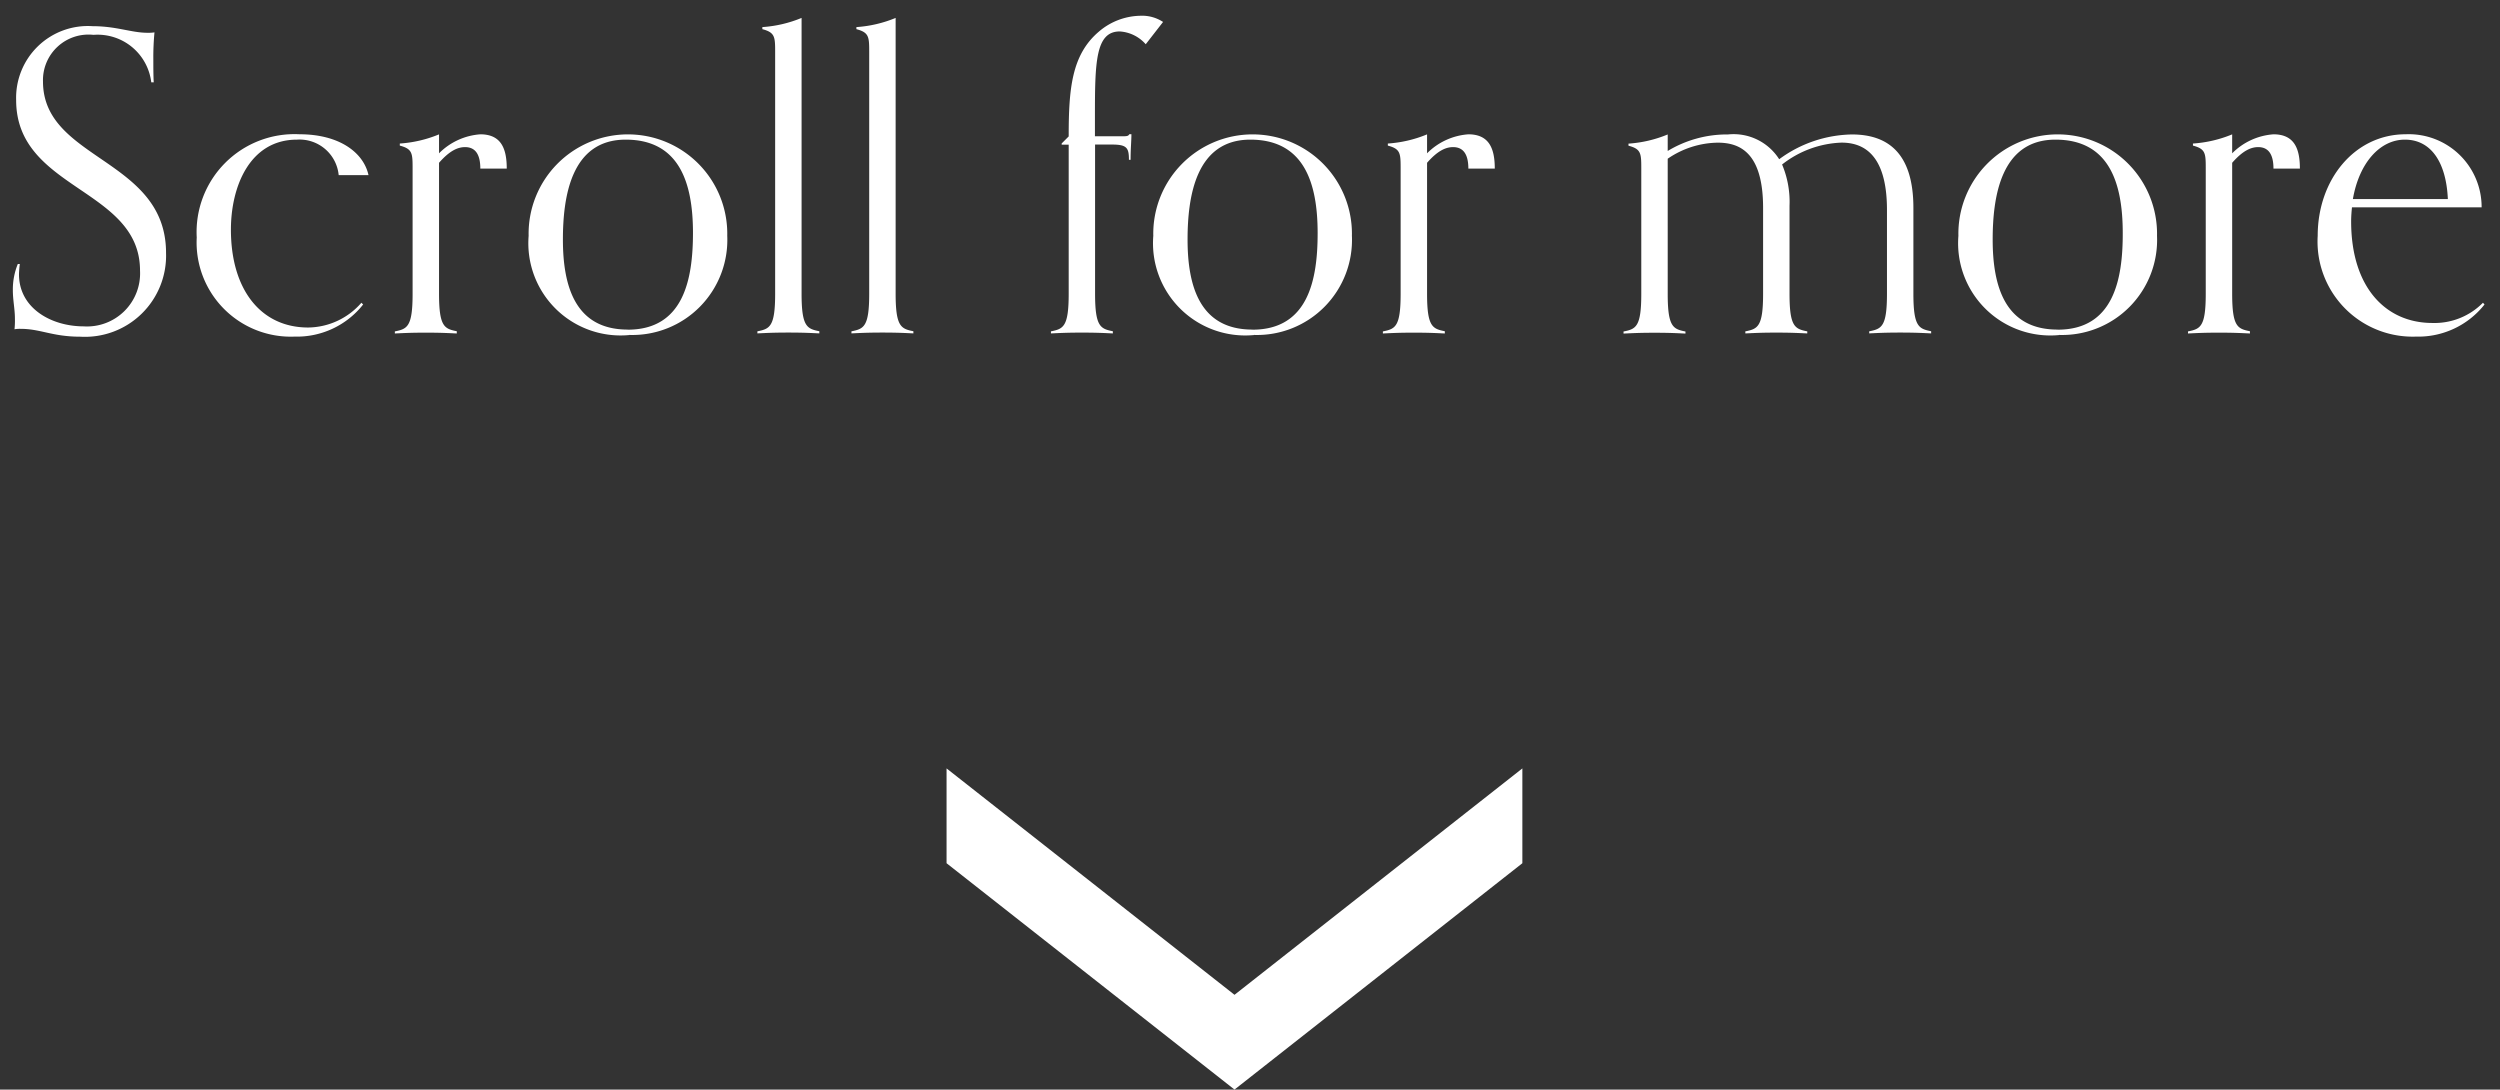 <svg xmlns="http://www.w3.org/2000/svg" width="108.979" height="47.497"><rect width="100%" height="100%" fill="#333333" stroke="none"/><path d="M.776 11.509a2.938 2.938 0 0 0-.216 1.134c0 .45.09.828.09 1.242a3.481 3.481 0 0 1-.018.468 1.362 1.362 0 0 1 .27-.018c.864 0 1.386.342 2.592.342a3.538 3.538 0 0 0 3.744-3.654c0-4.122-5.364-4.032-5.364-7.47a1.985 1.985 0 0 1 2.2-2.034 2.356 2.356 0 0 1 2.52 2.07h.108c-.018-.27-.018-.72-.018-.99a11.491 11.491 0 0 1 .05-1.188 1.746 1.746 0 0 1-.306.018c-.7 0-1.35-.288-2.394-.288a3.128 3.128 0 0 0-3.33 3.222c0 3.924 5.4 3.834 5.4 7.434a2.314 2.314 0 0 1-2.45 2.43c-1.422 0-2.826-.792-2.826-2.268a4.114 4.114 0 0 1 .036-.45zm14.978 1.688a3.115 3.115 0 0 1-2.322 1.08c-2.052 0-3.366-1.638-3.366-4.266 0-1.89.828-3.924 2.88-3.924a1.715 1.715 0 0 1 1.818 1.548h1.3c-.216-.99-1.278-1.782-3.006-1.782a4.268 4.268 0 0 0-4.482 4.5 4.106 4.106 0 0 0 4.266 4.32 3.676 3.676 0 0 0 2.988-1.4zm4.158 1.242c-.54-.108-.774-.2-.774-1.638V7.097c.486-.558.846-.684 1.134-.684.414 0 .666.27.666.936h1.152c0-.828-.216-1.494-1.152-1.494a2.82 2.82 0 0 0-1.8.828v-.826a5.4 5.4 0 0 1-1.71.4v.09c.54.144.558.324.558.972v5.49c0 1.44-.234 1.53-.774 1.638v.09c.4-.018.684-.036 1.35-.036s.954.018 1.35.036zm7.524.162a4.144 4.144 0 0 0 4.266-4.32 4.33 4.33 0 1 0-8.658 0 4.021 4.021 0 0 0 4.39 4.324zm-.072-.234c-2.3 0-2.826-1.908-2.826-3.924 0-1.872.36-4.356 2.736-4.356 2.322 0 2.934 1.854 2.934 4.068-.002 2.042-.416 4.216-2.846 4.216zm8.352.072c-.54-.108-.774-.2-.774-1.638V.781a5.4 5.4 0 0 1-1.71.4v.09c.54.144.558.324.558.972v10.562c0 1.44-.234 1.53-.774 1.638v.09c.4-.018.684-.036 1.35-.036s.954.018 1.35.036zm4.1 0c-.54-.108-.774-.2-.774-1.638V.781a5.4 5.4 0 0 1-1.71.4v.09c.54.144.558.324.558.972v10.562c0 1.44-.234 1.53-.774 1.638v.09c.4-.018.684-.036 1.35-.036s.954.018 1.35.036zm8.694 0c-.54-.108-.774-.2-.774-1.638v-6.5h.738c.648 0 .738.144.738.666h.072c0-.486.036-.81.036-1.116h-.09c-.054.09-.108.09-.4.09h-1.1v-.844c0-2.358.018-3.726 1.08-3.726a1.639 1.639 0 0 1 1.134.558L50.7.957a1.664 1.664 0 0 0-.99-.27 2.852 2.852 0 0 0-1.818.7c-1.18 1.01-1.306 2.49-1.306 4.56l-.306.306v.054h.306v6.5c0 1.44-.234 1.53-.774 1.638v.09c.4-.018.684-.036 1.35-.036s.954.018 1.35.036zm6.156.162a4.144 4.144 0 0 0 4.266-4.32 4.33 4.33 0 1 0-8.658 0 4.021 4.021 0 0 0 4.394 4.324zm-.072-.234c-2.3 0-2.826-1.908-2.826-3.924 0-1.872.36-4.356 2.736-4.356 2.322 0 2.934 1.854 2.934 4.068.002 2.042-.412 4.216-2.842 4.216zm8.388.072c-.54-.108-.774-.2-.774-1.638V7.097c.486-.558.846-.684 1.134-.684.414 0 .666.27.666.936h1.152c0-.828-.216-1.494-1.152-1.494a2.82 2.82 0 0 0-1.8.828v-.826a5.4 5.4 0 0 1-1.71.4v.09c.54.144.558.324.558.972v5.49c0 1.44-.234 1.53-.774 1.638v.09c.4-.018.684-.036 1.35-.036s.954.018 1.35.036zm21.2 0c-.54-.108-.774-.2-.774-1.638v-3.74c0-2.448-1.17-3.2-2.682-3.2a5.485 5.485 0 0 0-3.168 1.08 2.354 2.354 0 0 0-2.232-1.08 4.993 4.993 0 0 0-2.628.72v-.72a5.4 5.4 0 0 1-1.71.4v.09c.54.144.558.324.558.972v5.49c0 1.44-.234 1.53-.774 1.638v.09c.4-.018.684-.036 1.35-.036s.954.018 1.35.036v-.09c-.54-.108-.774-.2-.774-1.638V6.919a3.937 3.937 0 0 1 2.178-.7c.918 0 1.98.378 1.98 2.844v3.744c0 1.44-.234 1.53-.774 1.638v.09c.4-.018.684-.036 1.35-.036s.954.018 1.35.036v-.09c-.54-.108-.774-.2-.774-1.638V8.971a4.182 4.182 0 0 0-.324-1.8 4.438 4.438 0 0 1 2.592-.954c.918 0 1.98.468 1.98 2.934v3.654c0 1.44-.234 1.53-.774 1.638v.09c.4-.018.684-.036 1.35-.036s.954.018 1.35.036zm5.58.162a4.144 4.144 0 0 0 4.266-4.32 4.33 4.33 0 1 0-8.658 0 4.021 4.021 0 0 0 4.398 4.324zm-.072-.234c-2.3 0-2.826-1.908-2.826-3.924 0-1.872.36-4.356 2.736-4.356 2.322 0 2.934 1.854 2.934 4.068.006 2.042-.408 4.216-2.838 4.216zm8.388.072c-.54-.108-.774-.2-.774-1.638V7.097c.486-.558.846-.684 1.134-.684.414 0 .666.27.666.936h1.152c0-.828-.216-1.494-1.152-1.494a2.82 2.82 0 0 0-1.8.828v-.826a5.4 5.4 0 0 1-1.71.4v.09c.54.144.558.324.558.972v5.49c0 1.44-.234 1.53-.774 1.638v.09c.4-.018.684-.036 1.35-.036s.954.018 1.35.036zm10.158-1.242a2.97 2.97 0 0 1-2.2.882c-2.052 0-3.546-1.566-3.546-4.428 0-.216.018-.432.036-.612h5.652a3.176 3.176 0 0 0-3.312-3.186c-2.214 0-3.834 1.962-3.834 4.428a4.147 4.147 0 0 0 4.284 4.392 3.676 3.676 0 0 0 2.988-1.4zm-5.67-4.518c.27-1.566 1.17-2.592 2.268-2.592 1.116 0 1.8.954 1.872 2.592z" fill="#fff" stroke="rgba(0,0,0,0)" stroke-width="1"/><path d="M66.362 33.496l-12.548 9.869-12.552-9.869v4.133l12.552 9.867 12.548-9.867z" fill="#fff"/></svg>